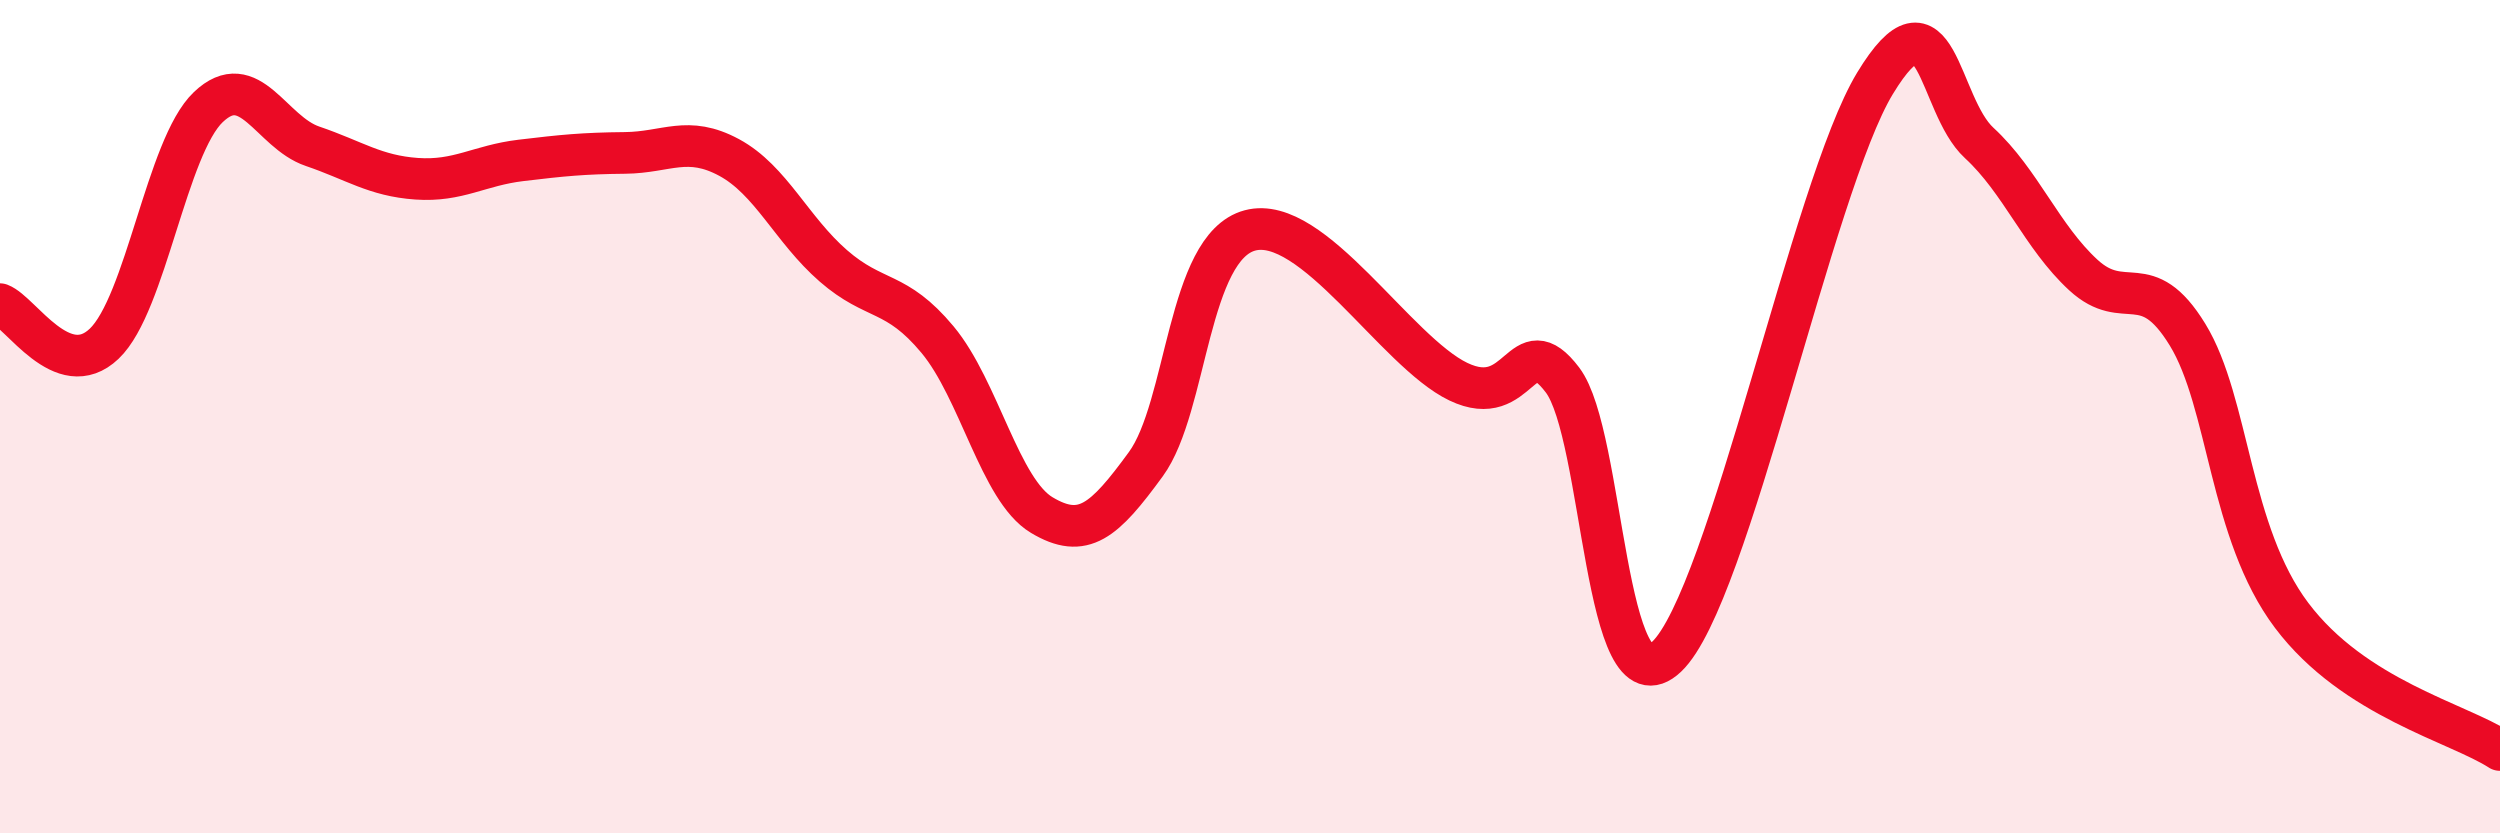 
    <svg width="60" height="20" viewBox="0 0 60 20" xmlns="http://www.w3.org/2000/svg">
      <path
        d="M 0,7.3 C 0.5,7.49 1.5,9.2 2.5,8.25 C 3.5,7.3 4,3.52 5,2.57 C 6,1.62 6.5,3.17 7.5,3.51 C 8.5,3.85 9,4.22 10,4.29 C 11,4.36 11.5,3.97 12.5,3.85 C 13.5,3.73 14,3.68 15,3.67 C 16,3.66 16.5,3.24 17.5,3.78 C 18.5,4.32 19,5.51 20,6.38 C 21,7.25 21.5,6.95 22.5,8.15 C 23.5,9.35 24,11.76 25,12.36 C 26,12.96 26.5,12.51 27.5,11.14 C 28.5,9.77 28.5,5.93 30,5.53 C 31.5,5.13 33.5,8.44 35,9.16 C 36.5,9.88 36.5,7.8 37.5,9.12 C 38.5,10.44 38.5,17.18 40,15.76 C 41.5,14.34 43.5,4.47 45,2 C 46.5,-0.47 46.5,2.51 47.5,3.43 C 48.5,4.35 49,5.68 50,6.6 C 51,7.52 51.5,6.4 52.5,8.03 C 53.5,9.66 53.5,12.78 55,14.77 C 56.5,16.76 59,17.35 60,18L60 20L0 20Z"
        fill="#EB0A25"
        opacity="0.1"
        stroke-linecap="round"
        stroke-linejoin="round"
      />
      <path
        d="M 0,7.3 C 0.5,7.49 1.5,9.2 2.5,8.25 C 3.5,7.3 4,3.52 5,2.57 C 6,1.62 6.5,3.17 7.5,3.51 C 8.5,3.85 9,4.22 10,4.29 C 11,4.36 11.5,3.97 12.5,3.85 C 13.5,3.73 14,3.68 15,3.67 C 16,3.66 16.5,3.24 17.5,3.78 C 18.5,4.32 19,5.51 20,6.38 C 21,7.25 21.5,6.95 22.5,8.15 C 23.5,9.35 24,11.76 25,12.36 C 26,12.96 26.5,12.51 27.5,11.14 C 28.5,9.77 28.5,5.93 30,5.53 C 31.5,5.13 33.5,8.44 35,9.16 C 36.5,9.88 36.5,7.8 37.5,9.12 C 38.5,10.44 38.5,17.18 40,15.76 C 41.5,14.34 43.5,4.47 45,2 C 46.5,-0.47 46.5,2.51 47.5,3.43 C 48.5,4.35 49,5.68 50,6.6 C 51,7.52 51.5,6.4 52.5,8.03 C 53.5,9.66 53.5,12.78 55,14.77 C 56.5,16.76 59,17.35 60,18"
        stroke="#EB0A25"
        stroke-width="1"
        fill="none"
        stroke-linecap="round"
        stroke-linejoin="round"
      />
    </svg>
  